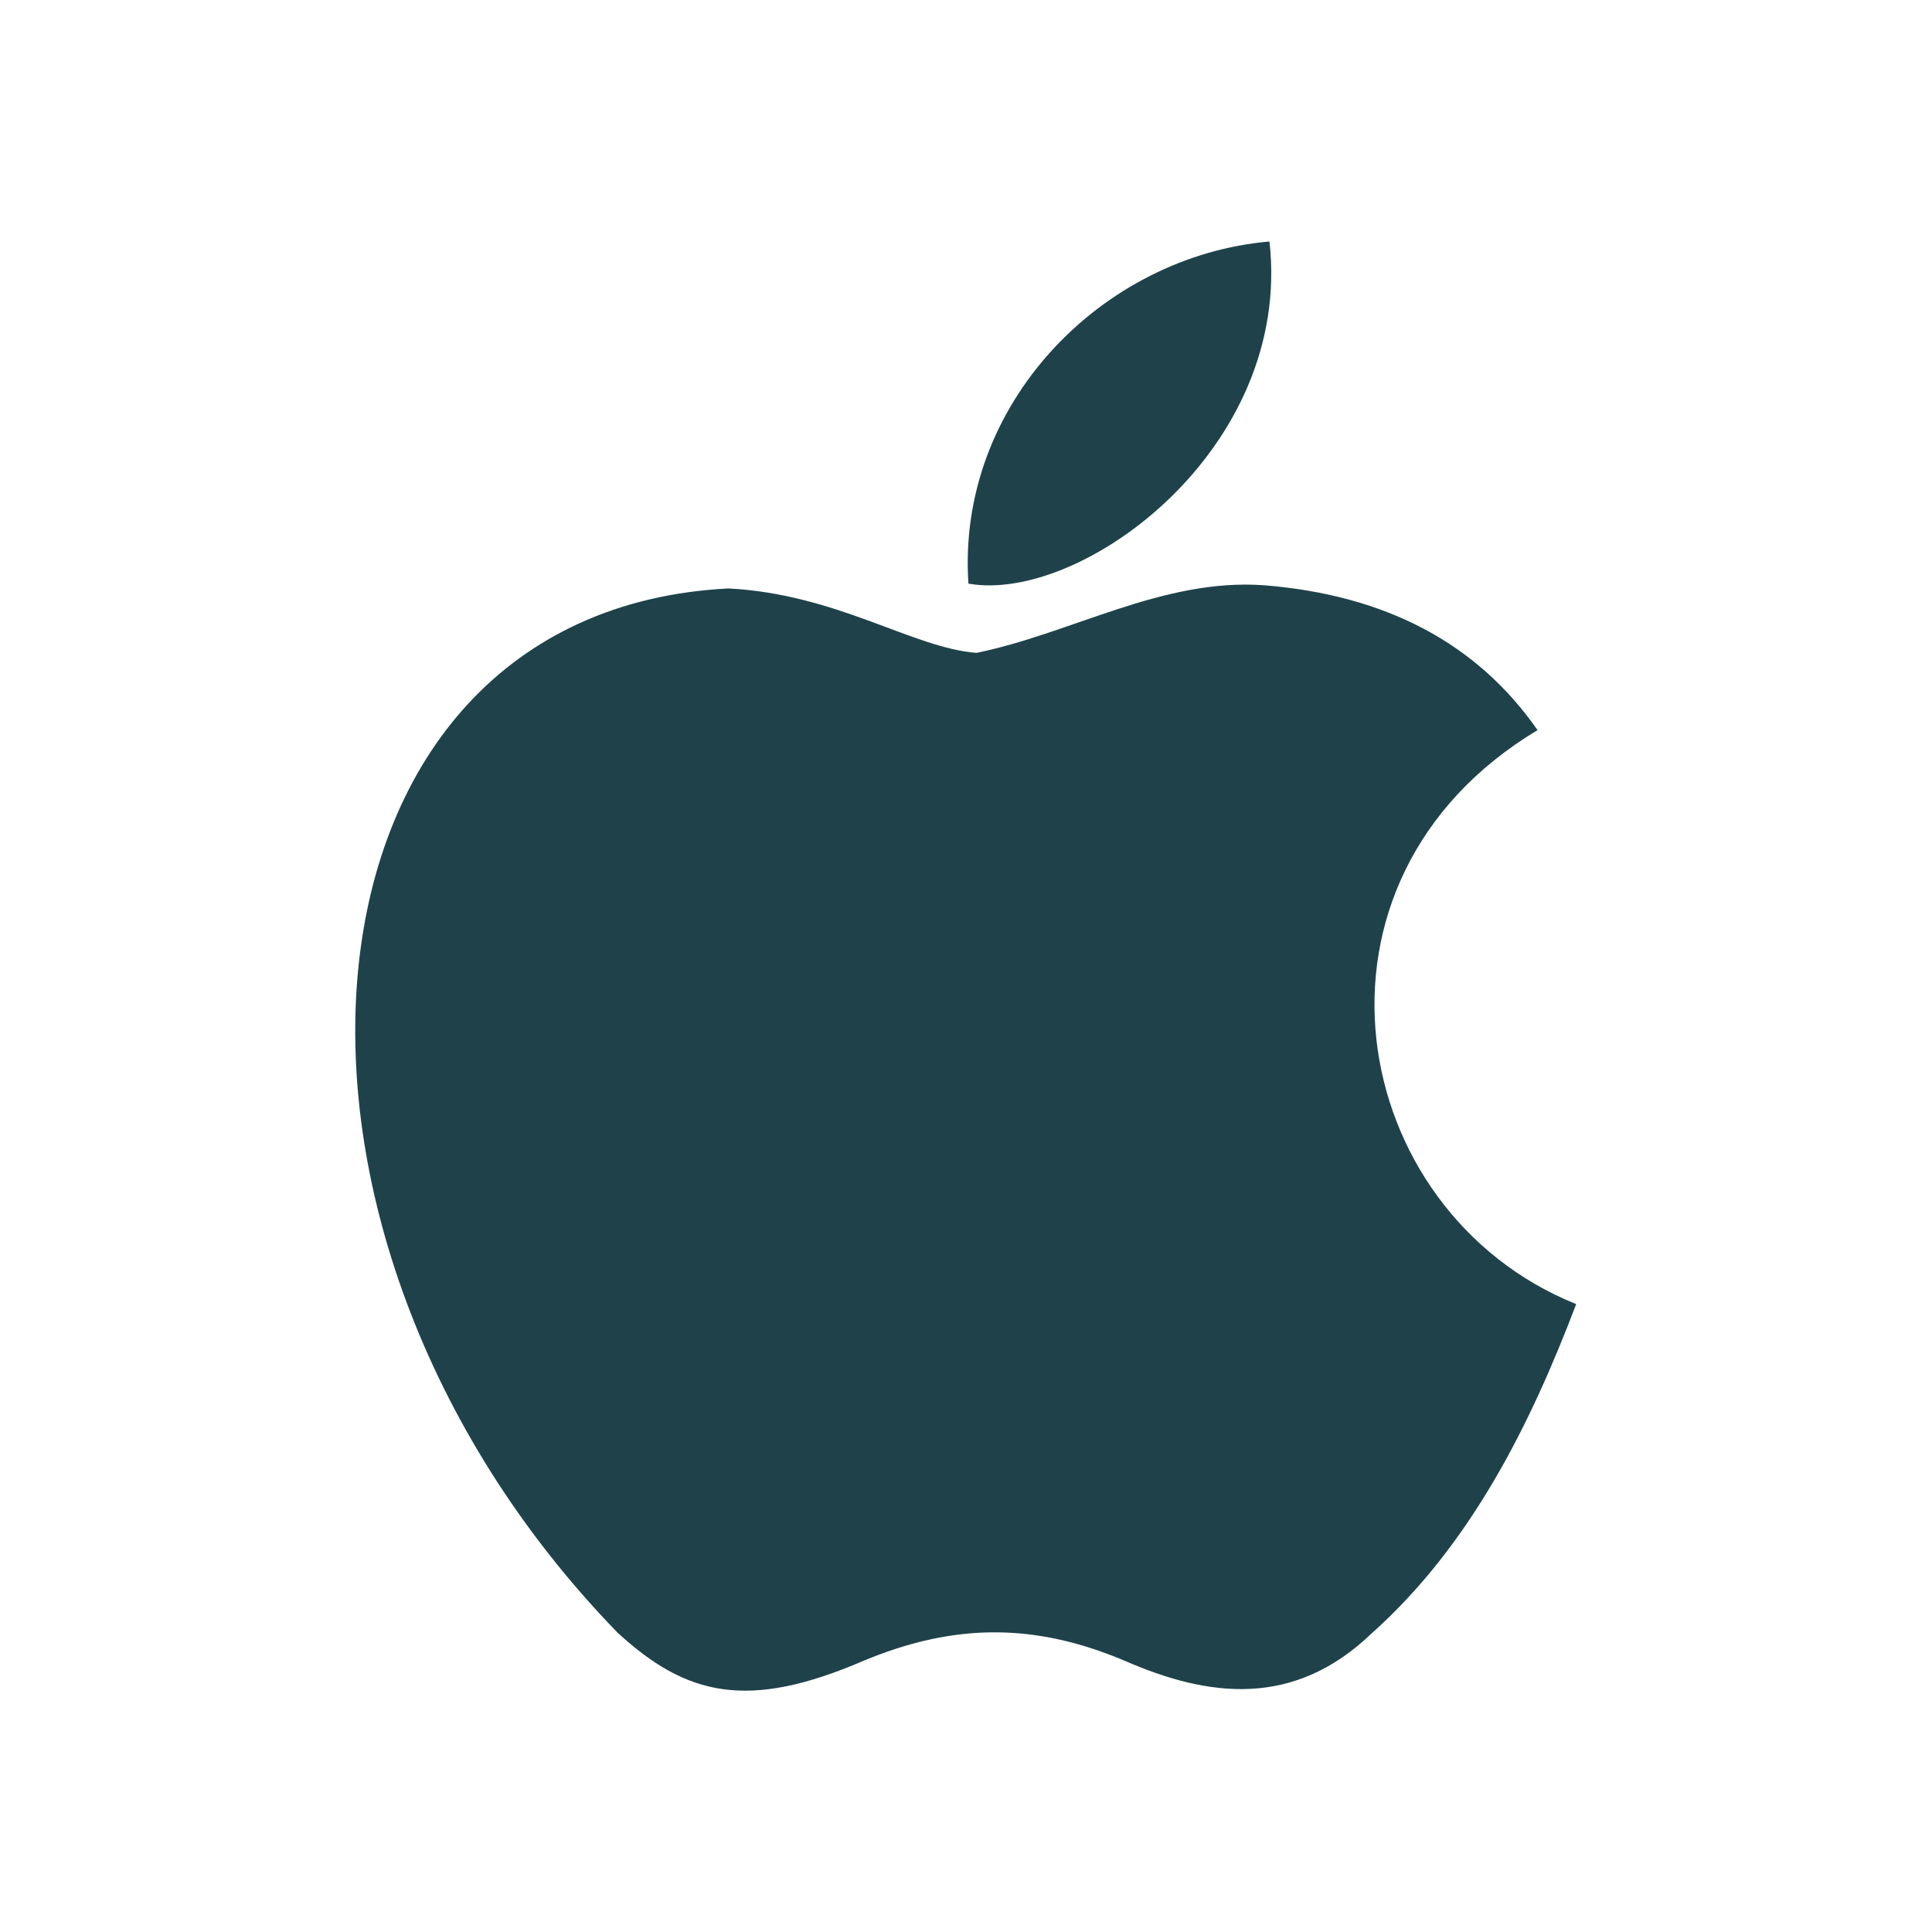 <svg width="100" height="100" viewBox="0 0 100 100" fill="none" xmlns="http://www.w3.org/2000/svg">
<path d="M71.042 84.5C66.958 88.458 62.5 87.833 58.208 85.958C53.667 84.042 49.5 83.958 44.708 85.958C38.708 88.542 35.542 87.792 31.958 84.5C11.625 63.542 14.625 31.625 37.708 30.458C43.333 30.75 47.25 33.542 50.542 33.792C55.458 32.792 60.167 29.917 65.417 30.292C71.708 30.792 76.458 33.292 79.583 37.792C66.583 45.583 69.667 62.708 81.583 67.5C79.208 73.75 76.125 79.958 71 84.542L71.042 84.5ZM50.125 30.208C49.5 20.917 57.042 13.25 65.708 12.5C66.917 23.25 55.958 31.25 50.125 30.208Z" fill="#1F424A"/>
</svg>
